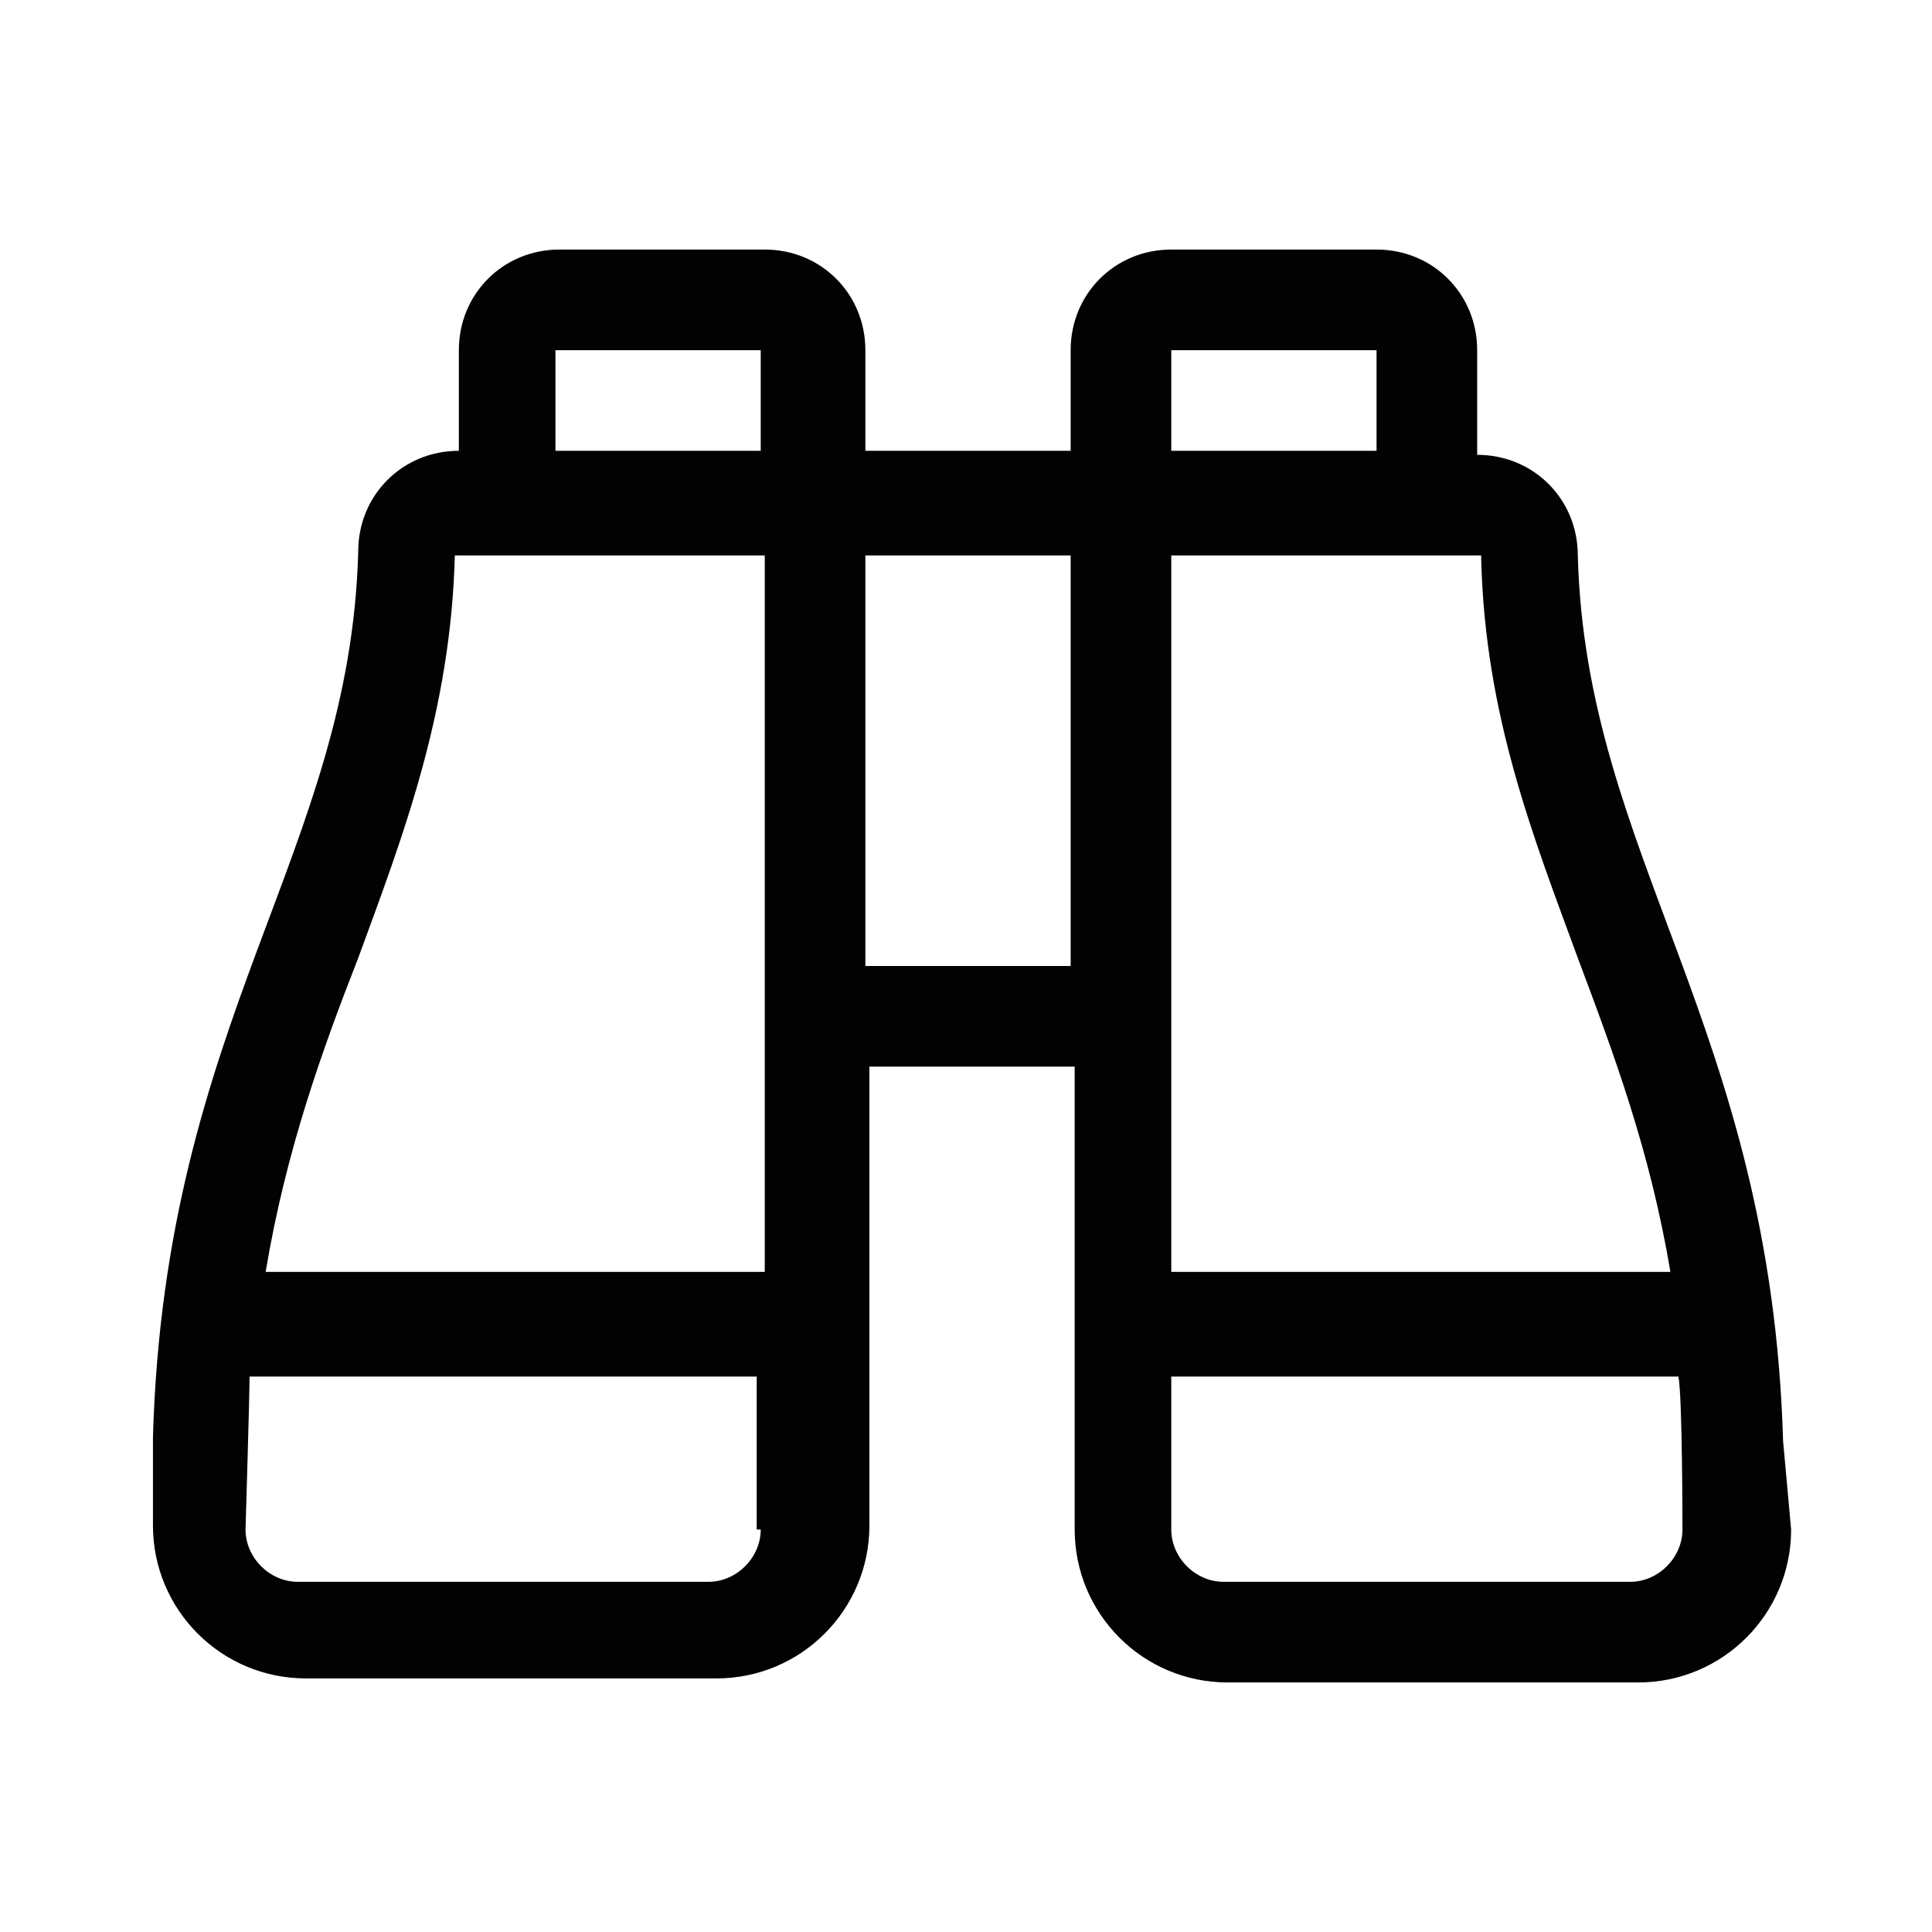 <?xml version="1.0" encoding="utf-8"?>
<!-- Generator: Adobe Illustrator 24.1.2, SVG Export Plug-In . SVG Version: 6.00 Build 0)  -->
<svg version="1.1" id="Capa_1" xmlns="http://www.w3.org/2000/svg" xmlns:xlink="http://www.w3.org/1999/xlink" x="0px" y="0px"
	 viewBox="0 0 48 48" style="enable-background:new 0 0 48 48;" xml:space="preserve">
<style type="text/css">
	.st0{display:none;fill:#020203;}
	.st1{display:none;}
	.st2{display:inline;fill:#020203;}
	.st3{fill:#020203;}
</style>
<path class="st0" d="M47.3,39H3V6.8C3,6.3,2.7,6,2.3,6H0.8C0.3,6,0,6.3,0,6.8v33.8C0,41.3,0.7,42,1.5,42h45.8c0.4,0,0.8-0.3,0.8-0.8
	v-1.5C48,39.3,47.7,39,47.3,39z M9.2,24.7c-0.3,0.3-0.3,0.8,0,1.1l1.1,1.1c0.3,0.3,0.8,0.3,1.1,0l6.8-6.8l7.9,7.9
	c0.6,0.6,1.5,0.6,2.1,0l8.8-8.8l4.1,4.1c0.5,0.5,1,0.7,1.6,0.7c1.2,0,2.3-0.9,2.3-2.3V10.5C45,9.7,44.3,9,43.5,9H32.3
	c-2,0-3,2.5-1.6,3.9l4.2,4.2l-7.7,7.7l-7.9-7.9c-0.6-0.6-1.5-0.6-2.1,0L9.2,24.7L9.2,24.7z M34,12h8v8L34,12z"/>
<path class="st0" d="M41.7,9.5L25.6,2.8c-1-0.4-2.1-0.4-3.1,0L6.3,9.5c-1.5,0.6-2.5,2.1-2.5,3.7c0,16.7,9.6,28.3,18.7,32
	c1,0.4,2.1,0.4,3.1,0c7.2-3,18.7-13.4,18.7-32C44.2,11.6,43.2,10.1,41.7,9.5z M24.5,42.8c-0.3,0.1-0.7,0.1-1,0
	c-8.2-3.3-17-14.7-17-29.5c0-0.5,0.3-1,0.8-1.2l16.2-6.7c0.3-0.1,0.7-0.1,1,0L40.7,12c0.5,0.2,0.8,0.7,0.8,1.2
	C41.5,28,32.8,39.5,24.5,42.8z M36.7,17.5L21.5,32.6c-0.4,0.4-1,0.4-1.4,0l-7.2-7.3c-0.4-0.4-0.4-1,0-1.4l0.7-0.7
	c0.4-0.4,1-0.4,1.4,0l5.8,5.9l13.8-13.7c0.4-0.4,1-0.4,1.4,0l0.7,0.7C37.1,16.5,37.1,17.1,36.7,17.5L36.7,17.5z"/>
<path class="st0" d="M44.7,8.9H11.5l-0.7-3.5C10.7,4.5,9.9,3.9,9,3.9H2.3c-0.5,0-0.9,0.4-0.9,0.9v0.6c0,0.5,0.4,0.9,0.9,0.9h6.2
	L14,35.7c-0.8,0.9-1.3,2.1-1.3,3.4c0,2.8,2.3,5,5,5s5-2.3,5-5c0-0.9-0.2-1.7-0.7-2.5h11.4c-0.4,0.8-0.7,1.6-0.7,2.5c0,2.8,2.3,5,5,5
	s5-2.3,5-5c0-1.4-0.6-2.7-1.5-3.6c-0.2-0.8-0.9-1.4-1.8-1.4H16.2l-0.9-5h26c0.9,0,1.7-0.6,1.8-1.5l3.4-16.3
	C46.8,10,45.9,8.9,44.7,8.9z M20.2,39.1c0,1.4-1.1,2.5-2.5,2.5s-2.5-1.1-2.5-2.5c0-1.4,1.1-2.5,2.5-2.5S20.2,37.7,20.2,39.1z
	 M37.8,41.6c-1.4,0-2.5-1.1-2.5-2.5c0-1.4,1.1-2.5,2.5-2.5c1.4,0,2.5,1.1,2.5,2.5C40.3,40.5,39.2,41.6,37.8,41.6z M40.8,26.5h-26
	L12,11.4h32L40.8,26.5z"/>
<path class="st0" d="M39.2,10.5l-7.2-7.2c-0.8-0.8-1.8-1.2-2.9-1.2H11.7c-2.3,0-4.1,1.9-4.1,4.1v35.6c0,2.3,1.8,4.1,4.1,4.1h24.7
	c2.3,0,4.1-1.8,4.1-4.1V13.4C40.4,12.3,40,11.2,39.2,10.5z M37.3,12.4c0.2,0.2,0.3,0.4,0.4,0.6h-8.2V4.9c0.2,0.1,0.5,0.2,0.6,0.4
	L37.3,12.4z M36.3,43.2H11.7c-0.8,0-1.4-0.6-1.4-1.4V6.2c0-0.8,0.6-1.4,1.4-1.4h15.1v8.9c0,1.1,0.9,2.1,2.1,2.1h8.9v26
	C37.7,42.6,37.1,43.2,36.3,43.2z M32.2,22.3V23c0,0.6-0.5,1-1,1H16.8c-0.6,0-1-0.5-1-1v-0.7c0-0.6,0.5-1,1-1h14.4
	C31.8,21.3,32.2,21.7,32.2,22.3z M32.2,27.8v0.7c0,0.6-0.5,1-1,1H16.8c-0.6,0-1-0.5-1-1v-0.7c0-0.6,0.5-1,1-1h14.4
	C31.8,26.7,32.2,27.2,32.2,27.8z M32.2,33.3v0.7c0,0.6-0.5,1-1,1H16.8c-0.6,0-1-0.5-1-1v-0.7c0-0.6,0.5-1,1-1h14.4
	C31.8,32.2,32.2,32.7,32.2,33.3z"/>
<path class="st0" d="M34.8,16.5h-9.7l3.6-10.9c0.3-1.3-0.6-2.5-2-2.5H14.6c-1,0-1.9,0.7-2,1.8L9.9,24.9c-0.2,1.2,0.8,2.3,2,2.3h10
	l-3.9,16.4c-0.3,1.3,0.7,2.5,2,2.5c0.7,0,1.4-0.4,1.8-1l14.8-25.6C37.4,18.1,36.4,16.5,34.8,16.5z M21.7,39.8l2.8-11.9l0.8-3.3H12.7
	l2.5-18.8h10.6l-3.3,9.9l-1.2,3.5h12.3L21.7,39.8z"/>
<g class="st1">
	<path class="st2" d="M39,23.1c3,0,5.4-2.4,5.4-5.4S42,12.4,39,12.4c-3,0-5.4,2.4-5.4,5.4S36.1,23.1,39,23.1z M39,14.5
		c1.8,0,3.2,1.4,3.2,3.2c0,1.8-1.4,3.2-3.2,3.2s-3.2-1.4-3.2-3.2C35.8,16,37.3,14.5,39,14.5z"/>
	<path class="st2" d="M24,25.6c4.4,0,7.9-3.5,7.9-7.9S28.3,9.8,24,9.8s-7.9,3.5-7.9,7.9S19.6,25.6,24,25.6z M24,12.4
		c3,0,5.4,2.4,5.4,5.4s-2.4,5.4-5.4,5.4s-5.4-2.4-5.4-5.4S21,12.4,24,12.4z"/>
	<path class="st2" d="M40.4,25.3h-2.7c-1,0-2,0.3-2.8,0.9c0.6,0.4,1.2,0.9,1.7,1.5c0.3-0.1,0.7-0.2,1.1-0.2h2.7c1.6,0,3,1.4,3,3.2
		c0,0.6,0.5,1.1,1.1,1.1s1.1-0.5,1.1-1.1C45.5,27.7,43.2,25.3,40.4,25.3z"/>
	<path class="st2" d="M29.4,26.6L29.4,26.6c-0.8,0-1.6,0.1-2.4,0.4c-0.9,0.3-2,0.5-3,0.5s-2-0.2-3-0.5c-0.8-0.2-1.6-0.4-2.4-0.4
		c-2.4,0-4.8,1.1-6.2,3.1c-0.8,1.2-1.3,2.7-1.3,4.3v0.9c0,1.8,1.4,3.2,3.2,3.2h19.3c1.8,0,3.2-1.4,3.2-3.2v-0.9
		c0-1.6-0.5-3.1-1.3-4.3C34.2,27.7,31.8,26.6,29.4,26.6z M34.7,34.9c0,0.6-0.5,1.1-1.1,1.1H14.3c-0.6,0-1.1-0.5-1.1-1.1v-0.9
		c0-1.1,0.3-2.2,0.9-3.1c0.9-1.4,2.6-2.2,4.4-2.2c0.6,0,1.2,0.1,1.8,0.3c1.2,0.4,2.4,0.5,3.6,0.5s2.4-0.2,3.6-0.5
		c0.6-0.2,1.2-0.3,1.8-0.3c1.8,0,3.5,0.8,4.4,2.2c0.6,0.9,0.9,2,0.9,3.1V34.9z"/>
	<path class="st2" d="M13.1,26.1c-0.8-0.5-1.7-0.9-2.8-0.9H7.6c-2.8,0-5.1,2.4-5.1,5.4c0,0.6,0.5,1.1,1.1,1.1s1.1-0.5,1.1-1.1
		c0-1.8,1.3-3.2,3-3.2h2.7c0.4,0,0.7,0.1,1.1,0.2C11.9,27.1,12.4,26.6,13.1,26.1z"/>
	<path class="st2" d="M9,23.1c3,0,5.4-2.4,5.4-5.4s-2.4-5.4-5.4-5.4s-5.4,2.4-5.4,5.4S6,23.1,9,23.1z M9,14.5c1.8,0,3.2,1.4,3.2,3.2
		c0,1.8-1.4,3.2-3.2,3.2c-1.8,0-3.2-1.4-3.2-3.2C5.8,16,7.2,14.5,9,14.5z"/>
</g>
<path class="st0" d="M24.5,24.2c5.5,0,9.9-4.4,9.9-9.9S30,4.4,24.5,4.4s-9.9,4.4-9.9,9.9S19,24.2,24.5,24.2z M24.5,6.9
	c4.1,0,7.4,3.3,7.4,7.4s-3.3,7.4-7.4,7.4s-7.4-3.3-7.4-7.4S20.4,6.9,24.5,6.9z M31.6,28l-3.1,10.7l-2.6-7.9l1.9-1.9
	c0.8-0.8,0.2-2.1-0.9-2.1h-5c-1.1,0-1.7,1.3-0.9,2.1l1.9,1.9l-2.6,7.9L17.4,28c-5.7,0.1-10.3,4.7-10.3,10.4v2c0,2.1,1.7,3.7,3.7,3.7
	h27.3c2.1,0,3.7-1.7,3.7-3.7v-2C41.9,32.7,37.3,28.1,31.6,28z M10.9,41.6c-0.7,0-1.2-0.6-1.2-1.2v-2c0-3.7,2.5-6.8,6-7.7l3.2,10.9
	H10.9z M22.1,41.6l2.4-7.2l2.4,7.2H22.1L22.1,41.6z M39.4,40.4c0,0.7-0.6,1.2-1.2,1.2h-7.9l3.1-10.9c3.4,0.9,6,4,6,7.7L39.4,40.4
	L39.4,40.4z"/>
<path class="st0" d="M30.4,6.1c-3.9,0-7.4,0.7-9.9,1.9c-0.1,0-4.1,1.7-4.1,4.5v1.3c-6.7,0.3-12.8,2.8-12.8,6.3v15.3
	c0,3.5,6.3,6.4,14.1,6.4s14.1-2.9,14.1-6.4v-1.3c7.2-0.3,12.8-3,12.8-6.4V12.5C44.4,9.5,39.5,6.1,30.4,6.1z M29.1,35.5
	c0,1.1-4,3.8-11.5,3.8S6.1,36.6,6.1,35.5v-4c2.5,1.6,6.7,2.7,11.5,2.7s9-1.1,11.5-2.7V35.5z M29.1,27.8c0,1.1-4,3.8-11.5,3.8
	S6.1,28.9,6.1,27.8v-4c2.5,1.6,6.7,2.7,11.5,2.7s9-1.1,11.5-2.7V27.8z M17.6,24c-6.5,0-11.7-1.7-11.7-3.8s5.2-3.8,11.7-3.8
	s11.7,1.7,11.7,3.8S24.1,24,17.6,24z M41.9,27.8c0,1-3.6,3.5-10.2,3.8v-5.1c4.2-0.2,7.9-1.2,10.2-2.7V27.8z M41.9,20.2
	c0,1-3.6,3.5-10.2,3.8v-3.8c0-0.4-0.1-0.9-0.3-1.3c4.4-0.1,8.2-1.2,10.5-2.7V20.2z M30.4,16.3c-0.6,0-1.1,0-1.7-0.1
	c-2.9-1.7-6.8-2.3-9.2-2.4c-0.5-0.4-0.8-0.9-0.8-1.4c0-2.1,5.2-3.8,11.7-3.8s11.7,1.7,11.7,3.8S36.9,16.3,30.4,16.3z"/>
<path class="st3" d="M44.3,35.8c-0.3-10.3-4.9-14.5-5.1-22c0-1.4-1.1-2.5-2.5-2.5h0V8.7c0-1.4-1.1-2.5-2.5-2.5h-5.1
	c-1.4,0-2.5,1.1-2.5,2.5v2.5h-5.1V8.7c0-1.4-1.1-2.5-2.5-2.5h-5.1c-1.4,0-2.5,1.1-2.5,2.5v2.5h0c-1.4,0-2.5,1.1-2.5,2.5
	c-0.2,7.5-4.8,11.6-5.1,22l0,2.2c0,2.1,1.7,3.8,3.8,3.8h10.2c2.1,0,3.8-1.7,3.8-3.8V26.5h5.1V38c0,2.1,1.7,3.8,3.8,3.8h10.2
	c2.1,0,3.8-1.7,3.8-3.8L44.3,35.8z M29.1,8.7h5.1v2.5h-5.1V8.7z M13.8,8.7h5.1v2.5h-5.1V8.7z M18.9,38c0,0.7-0.6,1.3-1.3,1.3H7.4
	c-0.7,0-1.3-0.6-1.3-1.3c0,0,0.1-3.3,0.1-3.8h12.6V38z M18.9,31.6H6.6c0.5-3,1.4-5.5,2.3-7.8c1.1-3,2.3-6.1,2.4-10h7.7V31.6z
	 M21.5,24V13.8h5.1V24H21.5z M29.1,13.8h7.7l0,0.1c0.1,3.9,1.3,6.9,2.4,9.9c0.9,2.4,1.8,4.8,2.3,7.8H29.1V13.8z M41.8,38
	c0,0.7-0.6,1.3-1.3,1.3H30.4c-0.7,0-1.3-0.6-1.3-1.3v-3.8h12.6C41.8,34.7,41.8,38,41.8,38L41.8,38z"/>
</svg>
